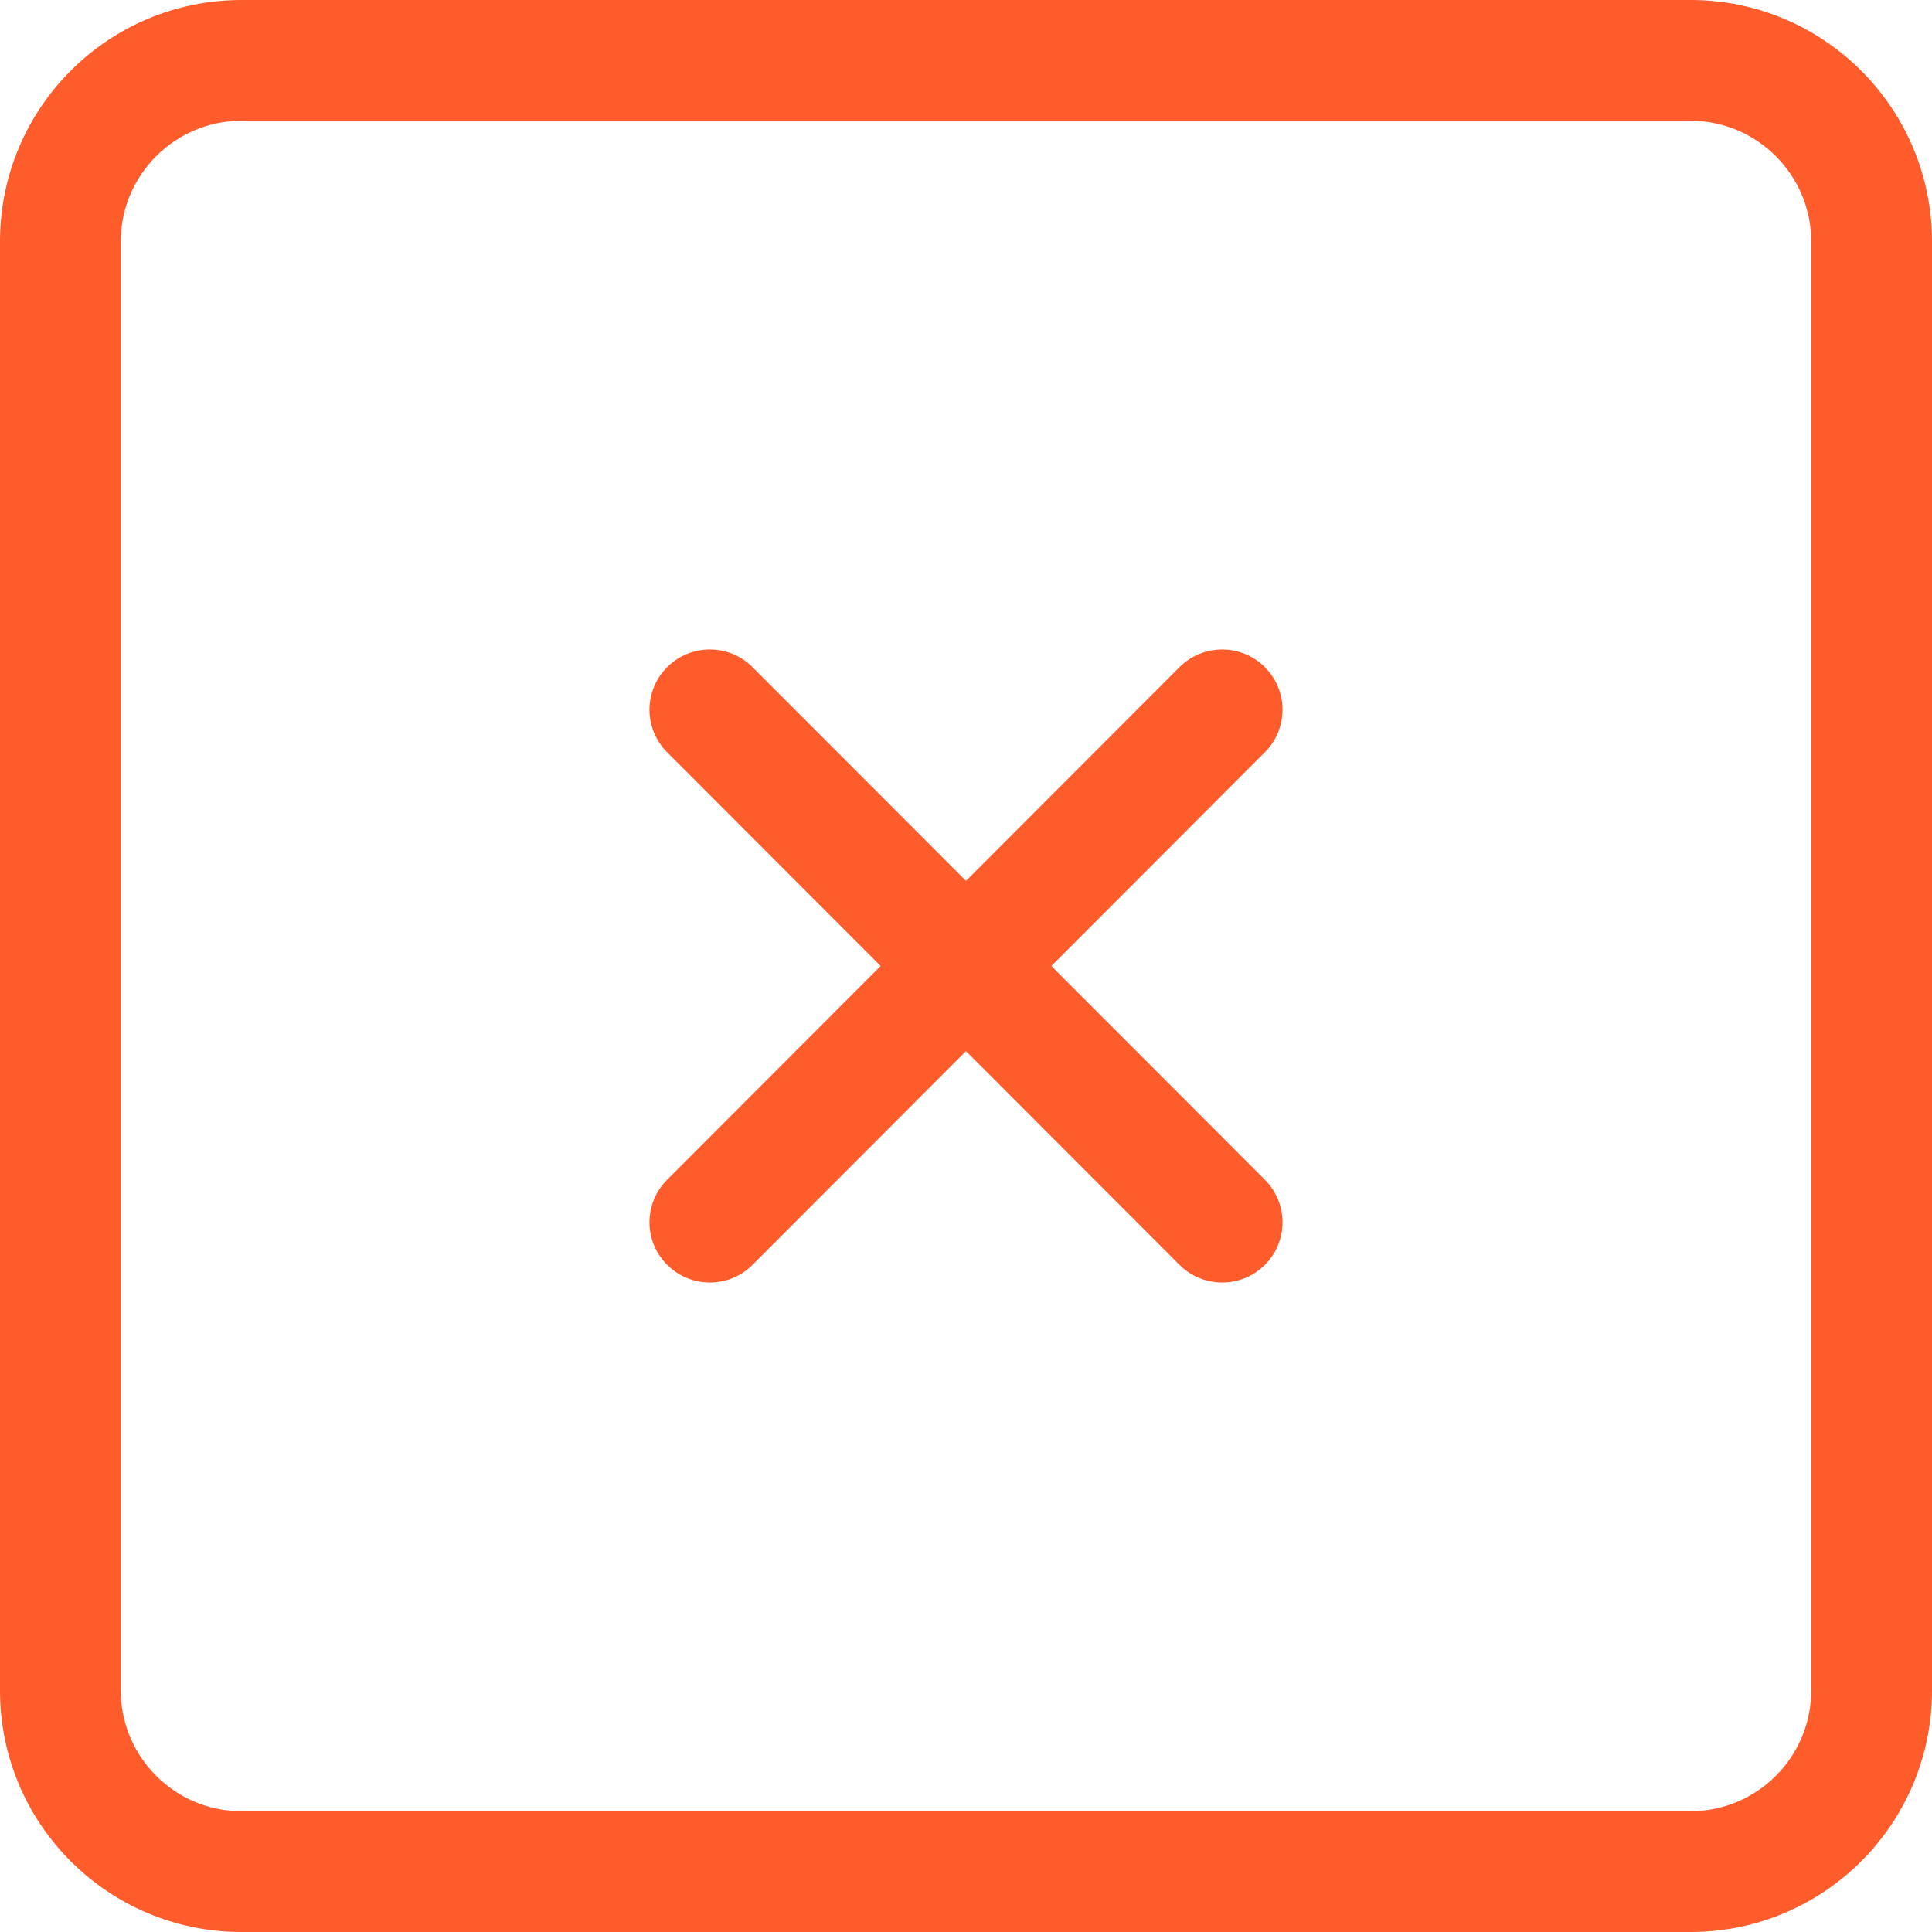 <svg width="16" height="16" viewBox="0 0 16 16" fill="none" xmlns="http://www.w3.org/2000/svg">
<g clip-path="url(#clip0_236_27273)">
<path fill-rule="evenodd" clip-rule="evenodd" d="M10.475 5.525C10.28 5.33 9.963 5.33 9.768 5.525L8 7.295L6.232 5.525C6.037 5.33 5.721 5.33 5.525 5.525C5.33 5.72 5.33 6.035 5.525 6.23L7.293 8L5.525 9.77C5.33 9.965 5.33 10.28 5.525 10.475C5.721 10.67 6.037 10.67 6.232 10.475L8 8.705L9.768 10.475C9.963 10.67 10.28 10.67 10.475 10.475C10.67 10.28 10.67 9.965 10.475 9.77L8.707 8L10.475 6.23C10.67 6.035 10.67 5.72 10.475 5.525ZM15 14C15 14.55 14.552 15 14 15H2C1.448 15 1 14.55 1 14V2C1 1.45 1.448 1 2 1H14C14.552 1 15 1.45 15 2V14ZM14 0H2C0.895 0 0 0.895 0 2V14C0 15.105 0.895 16 2 16H14C15.104 16 16 15.105 16 14V2C16 0.895 15.104 0 14 0Z" fill="#FF5C2B"/>
</g>
<defs>
<clipPath id="clip0_236_27273">
<rect width="16" height="16" fill="white"/>
</clipPath>
</defs>
</svg>
